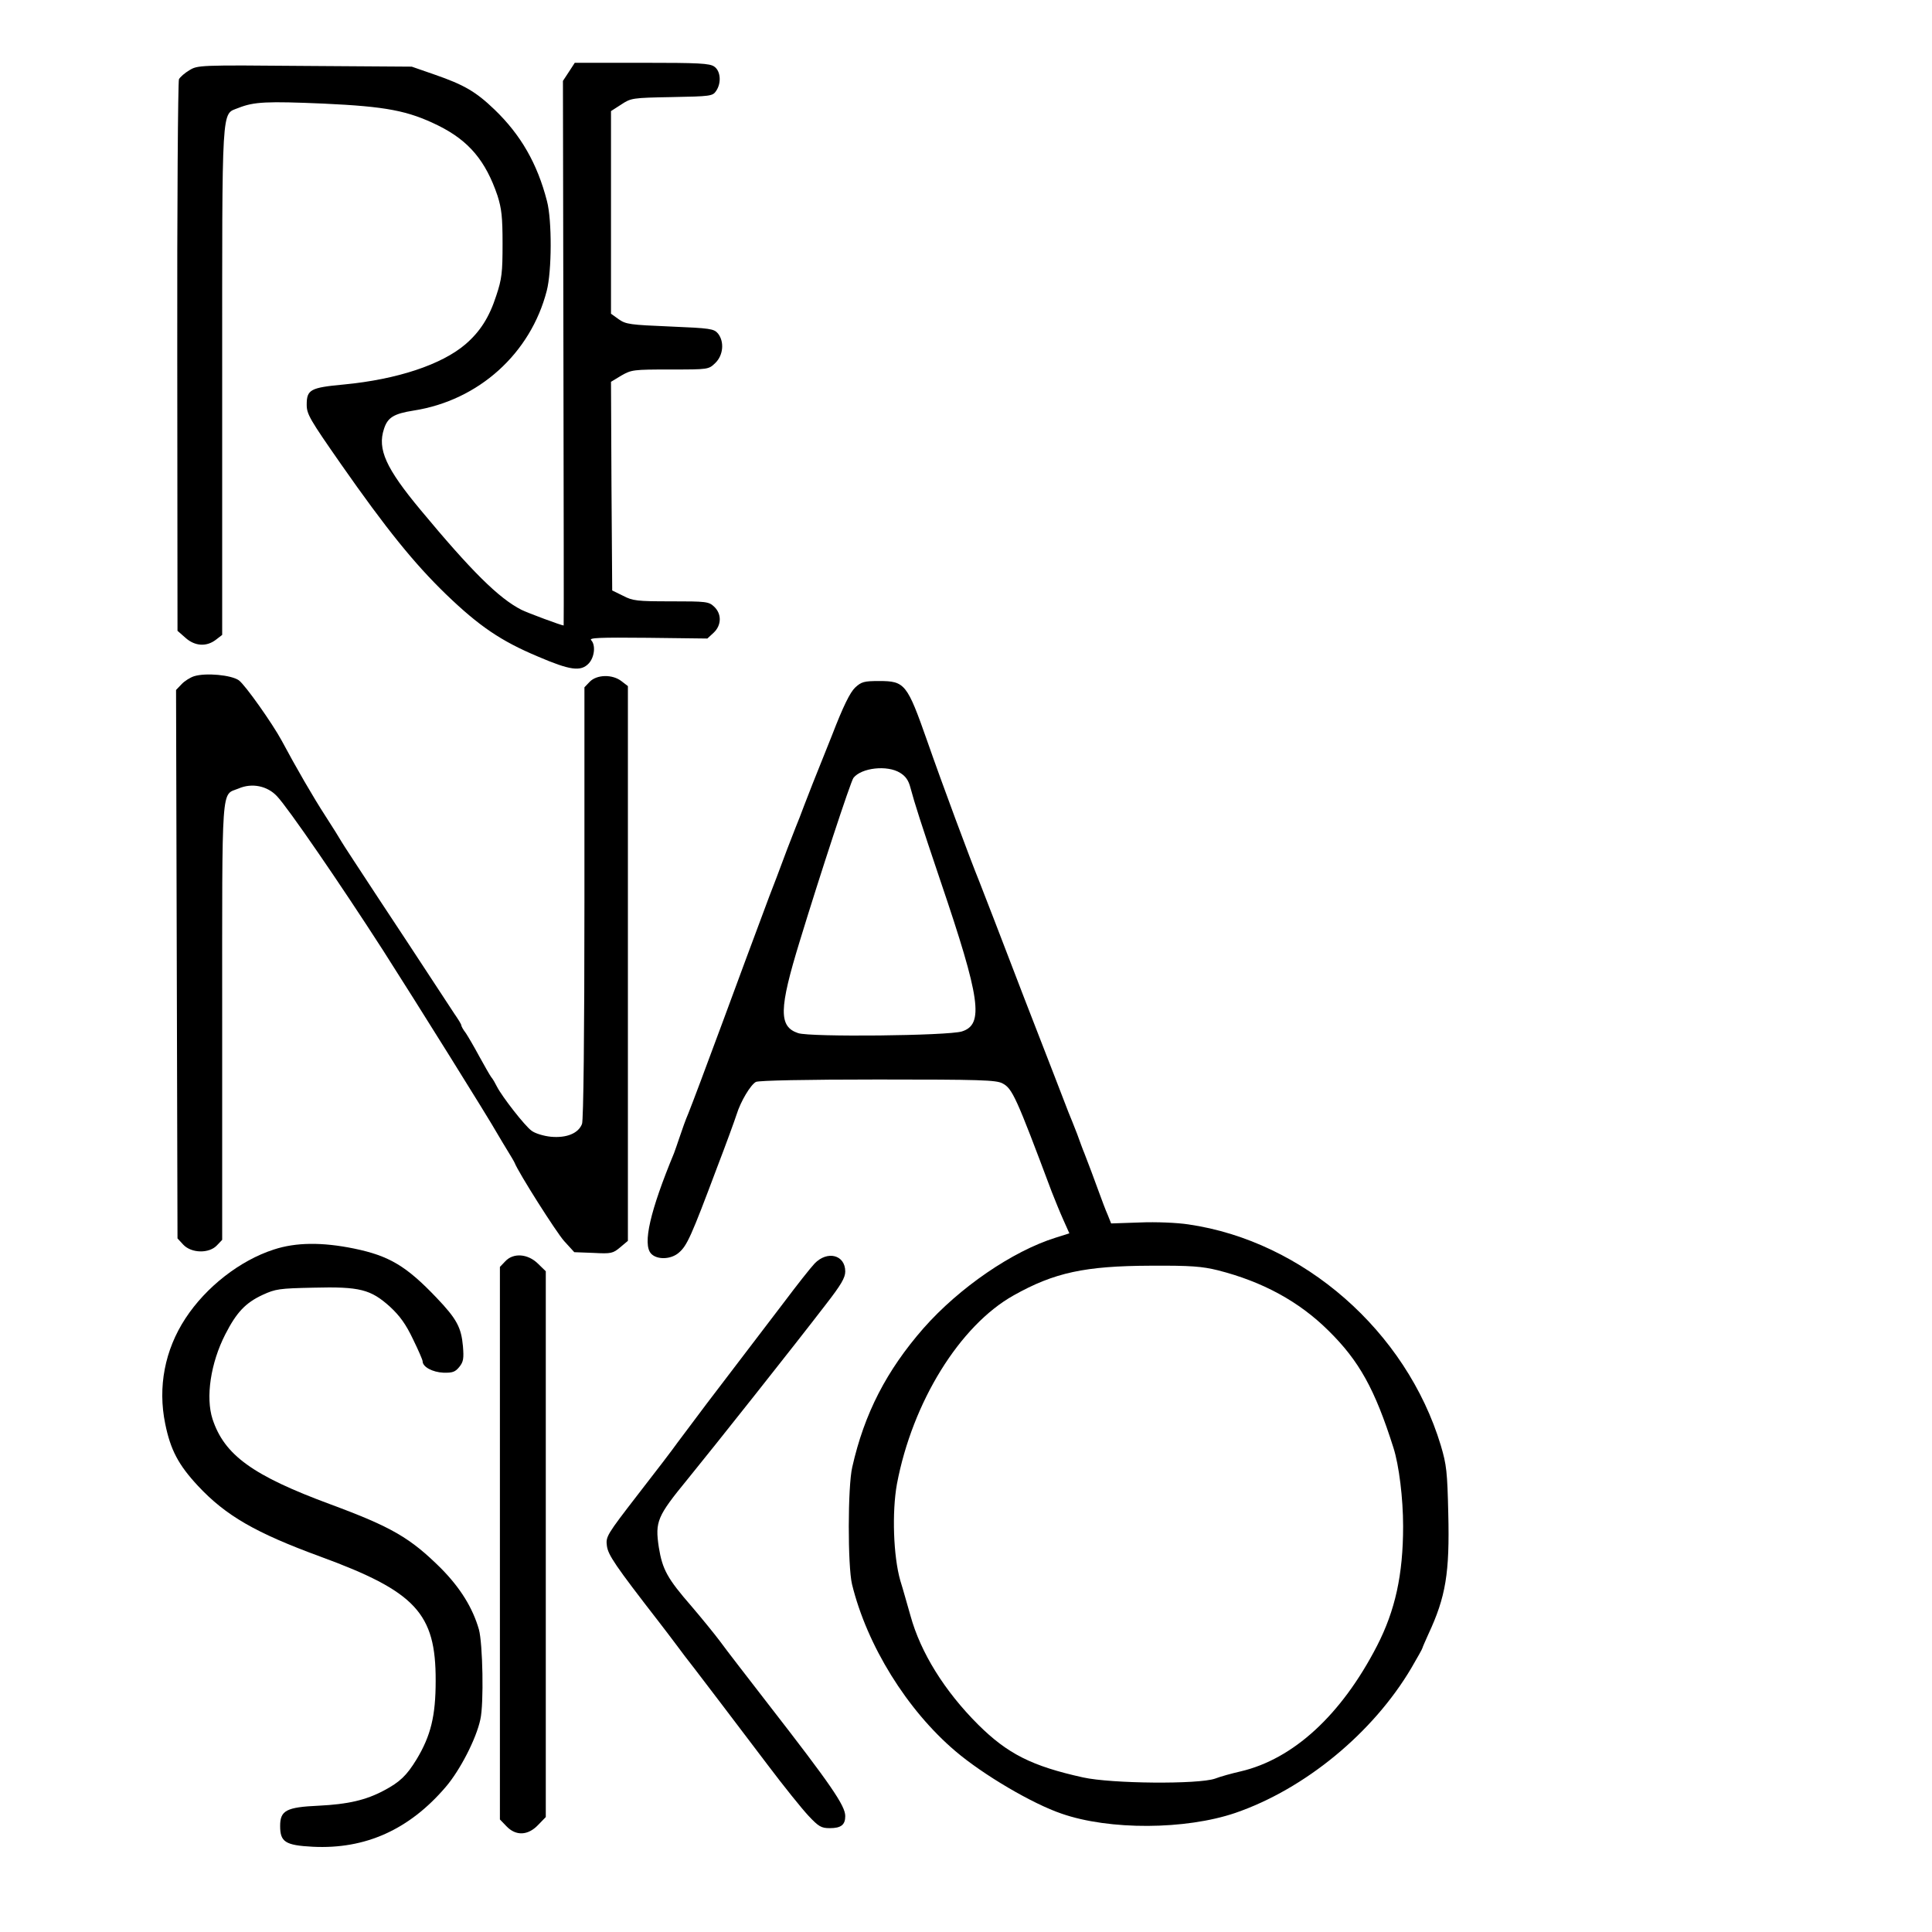 <?xml version="1.0" standalone="no"?>
<!DOCTYPE svg PUBLIC "-//W3C//DTD SVG 20010904//EN"
 "http://www.w3.org/TR/2001/REC-SVG-20010904/DTD/svg10.dtd">
<svg version="1.0" xmlns="http://www.w3.org/2000/svg"
 width="800pt" height="800pt" viewBox="0 0 800 800"
 preserveAspectRatio="xMidYMid meet">
<g transform="translate(0,800) scale(0.1,-0.1)"
fill="#000000" stroke="none">
<path d="M2356 7703 l-25 -38 2 -1127 c1 -621 2 -1128 1 -1128 -9 0 -149 52
-175 65 -94 48 -207 160 -418 414 -143 172 -179 251 -151 335 15 47 40 63 123
76 269 42 484 236 551 496 21 81 22 291 1 371 -40 156 -109 275 -217 379 -78
75 -127 103 -248 145 l-95 33 -443 3 c-438 4 -444 3 -478 -18 -19 -11 -38 -28
-43 -37 -4 -10 -8 -527 -7 -1150 l1 -1134 33 -29 c39 -35 87 -38 126 -8 l26
20 0 1050 c0 1168 -4 1103 67 1132 65 26 119 28 353 18 259 -12 349 -29 475
-91 127 -63 196 -146 245 -290 17 -54 21 -88 21 -200 0 -118 -3 -145 -26 -214
-29 -90 -67 -149 -127 -201 -99 -85 -284 -146 -503 -167 -140 -13 -155 -21
-155 -84 0 -39 13 -61 142 -246 188 -269 303 -411 434 -538 138 -133 228 -194
380 -258 135 -58 179 -64 212 -29 24 26 29 76 10 96 -11 10 33 12 234 10 l247
-3 26 24 c33 31 34 78 2 108 -22 21 -33 22 -178 22 -141 0 -159 2 -199 23
l-45 22 -3 432 -2 432 43 26 c42 24 50 25 202 25 159 0 159 0 187 27 33 32 38
88 11 122 -17 20 -32 22 -198 29 -166 7 -183 9 -213 30 l-32 23 0 420 0 419
42 27 c41 27 45 28 210 31 159 3 169 4 183 25 23 33 19 83 -7 101 -19 14 -65
16 -300 16 l-278 0 -24 -37z"/>
<path d="M804 5200 c-16 -5 -40 -20 -52 -33 l-23 -24 3 -1136 3 -1135 24 -26
c34 -36 107 -37 139 -3 l22 23 0 905 c0 1005 -5 934 68 964 55 24 119 11 159
-32 45 -47 262 -363 439 -638 138 -216 435 -691 475 -762 10 -17 29 -49 42
-70 13 -21 26 -43 28 -48 16 -41 172 -287 205 -324 l42 -46 79 -3 c74 -4 81
-2 111 23 l32 27 0 1148 0 1149 -26 20 c-38 30 -103 28 -132 -2 l-22 -23 0
-891 c0 -544 -4 -902 -10 -917 -15 -39 -64 -59 -129 -53 -30 3 -66 14 -80 25
-28 20 -122 141 -143 182 -7 14 -17 32 -24 40 -6 8 -28 47 -49 85 -21 39 -46
82 -56 97 -11 14 -19 29 -19 33 0 4 -13 25 -29 48 -15 23 -62 94 -103 157 -41
63 -138 210 -214 325 -76 116 -144 219 -150 230 -6 11 -36 59 -67 107 -50 77
-120 198 -181 312 -38 70 -150 229 -177 249 -31 22 -136 32 -185 17z"/>
<path d="M3541 5153 c-21 -20 -49 -76 -96 -198 -37 -93 -73 -183 -80 -200 -6
-16 -22 -57 -35 -90 -12 -33 -28 -73 -35 -90 -6 -16 -22 -57 -35 -90 -12 -33
-33 -87 -45 -120 -13 -33 -44 -114 -68 -180 -43 -115 -69 -185 -152 -410 -74
-200 -127 -341 -145 -386 -11 -25 -26 -68 -35 -95 -9 -27 -20 -58 -24 -69 -99
-239 -131 -377 -95 -416 24 -26 82 -25 115 4 34 29 51 67 158 352 38 99 74
198 81 220 17 55 58 123 80 135 12 6 207 10 505 10 423 0 490 -2 516 -16 41
-21 57 -57 204 -449 13 -33 34 -85 48 -116 l25 -56 -57 -18 c-179 -56 -399
-207 -547 -375 -153 -175 -245 -353 -295 -575 -19 -81 -19 -410 -1 -485 62
-254 228 -521 428 -691 115 -98 319 -218 440 -259 198 -69 513 -67 719 3 288
99 570 331 729 600 25 43 46 80 46 83 0 2 11 27 24 56 73 156 89 255 83 501
-4 173 -7 201 -31 282 -143 473 -569 846 -1045 915 -45 7 -135 11 -201 8
l-119 -4 -14 35 c-9 20 -25 63 -37 96 -20 56 -42 113 -60 160 -5 11 -18 47
-30 80 -13 33 -29 74 -36 90 -6 17 -89 230 -184 475 -94 245 -177 461 -185
480 -38 93 -154 405 -215 580 -84 239 -93 250 -200 250 -62 0 -73 -3 -99 -27z
m186 -353 c23 -14 35 -31 43 -62 18 -67 43 -145 125 -388 165 -486 180 -592
88 -621 -59 -18 -627 -24 -678 -7 -81 27 -80 99 7 382 83 272 211 662 222 675
33 42 140 54 193 21z m1316 -2060 c185 -47 336 -129 458 -250 127 -125 192
-242 269 -485 23 -72 40 -209 40 -325 0 -201 -33 -349 -108 -495 -148 -287
-347 -469 -565 -520 -35 -8 -83 -21 -106 -30 -70 -24 -428 -21 -546 5 -213 47
-313 98 -435 219 -139 139 -238 298 -280 451 -12 41 -30 107 -42 145 -29 101
-35 284 -14 400 64 339 260 656 483 781 169 95 296 122 568 123 167 1 213 -3
278 -19z"/>
<path d="M1134 2826 c-140 -45 -281 -155 -366 -285 -86 -131 -115 -285 -84
-436 22 -109 55 -171 136 -258 115 -123 238 -194 505 -292 396 -145 480 -235
479 -515 0 -145 -20 -227 -79 -325 -41 -67 -69 -94 -135 -129 -75 -40 -149
-57 -270 -63 -135 -6 -160 -20 -160 -84 0 -66 21 -80 135 -86 218 -11 400 71
551 248 59 69 126 199 143 279 15 65 10 315 -6 373 -26 90 -77 172 -157 253
-127 126 -204 171 -458 265 -322 119 -439 204 -488 353 -29 90 -8 232 53 351
46 90 83 130 154 163 54 25 70 27 210 30 193 5 238 -7 318 -79 41 -38 66 -73
95 -134 22 -45 40 -86 40 -92 0 -23 41 -45 86 -47 38 -1 49 3 66 24 17 21 19
35 15 85 -7 78 -25 113 -110 202 -124 130 -195 173 -341 203 -132 27 -241 26
-332 -4z"/>
<path d="M2092 2777 l-22 -23 0 -1144 0 -1144 27 -28 c39 -41 89 -39 131 5
l32 33 0 1130 0 1130 -33 32 c-42 41 -102 45 -135 9z"/>
<path d="M3373 2768 c-17 -18 -73 -89 -124 -157 -175 -230 -234 -307 -324
-425 -49 -65 -103 -137 -120 -160 -16 -23 -90 -120 -164 -215 -129 -167 -133
-174 -128 -212 5 -38 34 -81 217 -317 19 -25 51 -66 70 -92 19 -26 54 -72 77
-101 50 -65 147 -193 304 -400 64 -85 139 -178 166 -207 43 -46 54 -52 89 -52
47 0 64 14 64 50 0 43 -59 129 -320 465 -85 110 -175 226 -198 258 -24 32 -77
97 -118 145 -101 116 -121 153 -136 245 -16 107 -7 128 120 283 114 140 440
551 572 723 62 80 80 110 80 136 0 69 -74 88 -127 33z"/>
</g>
</svg>
